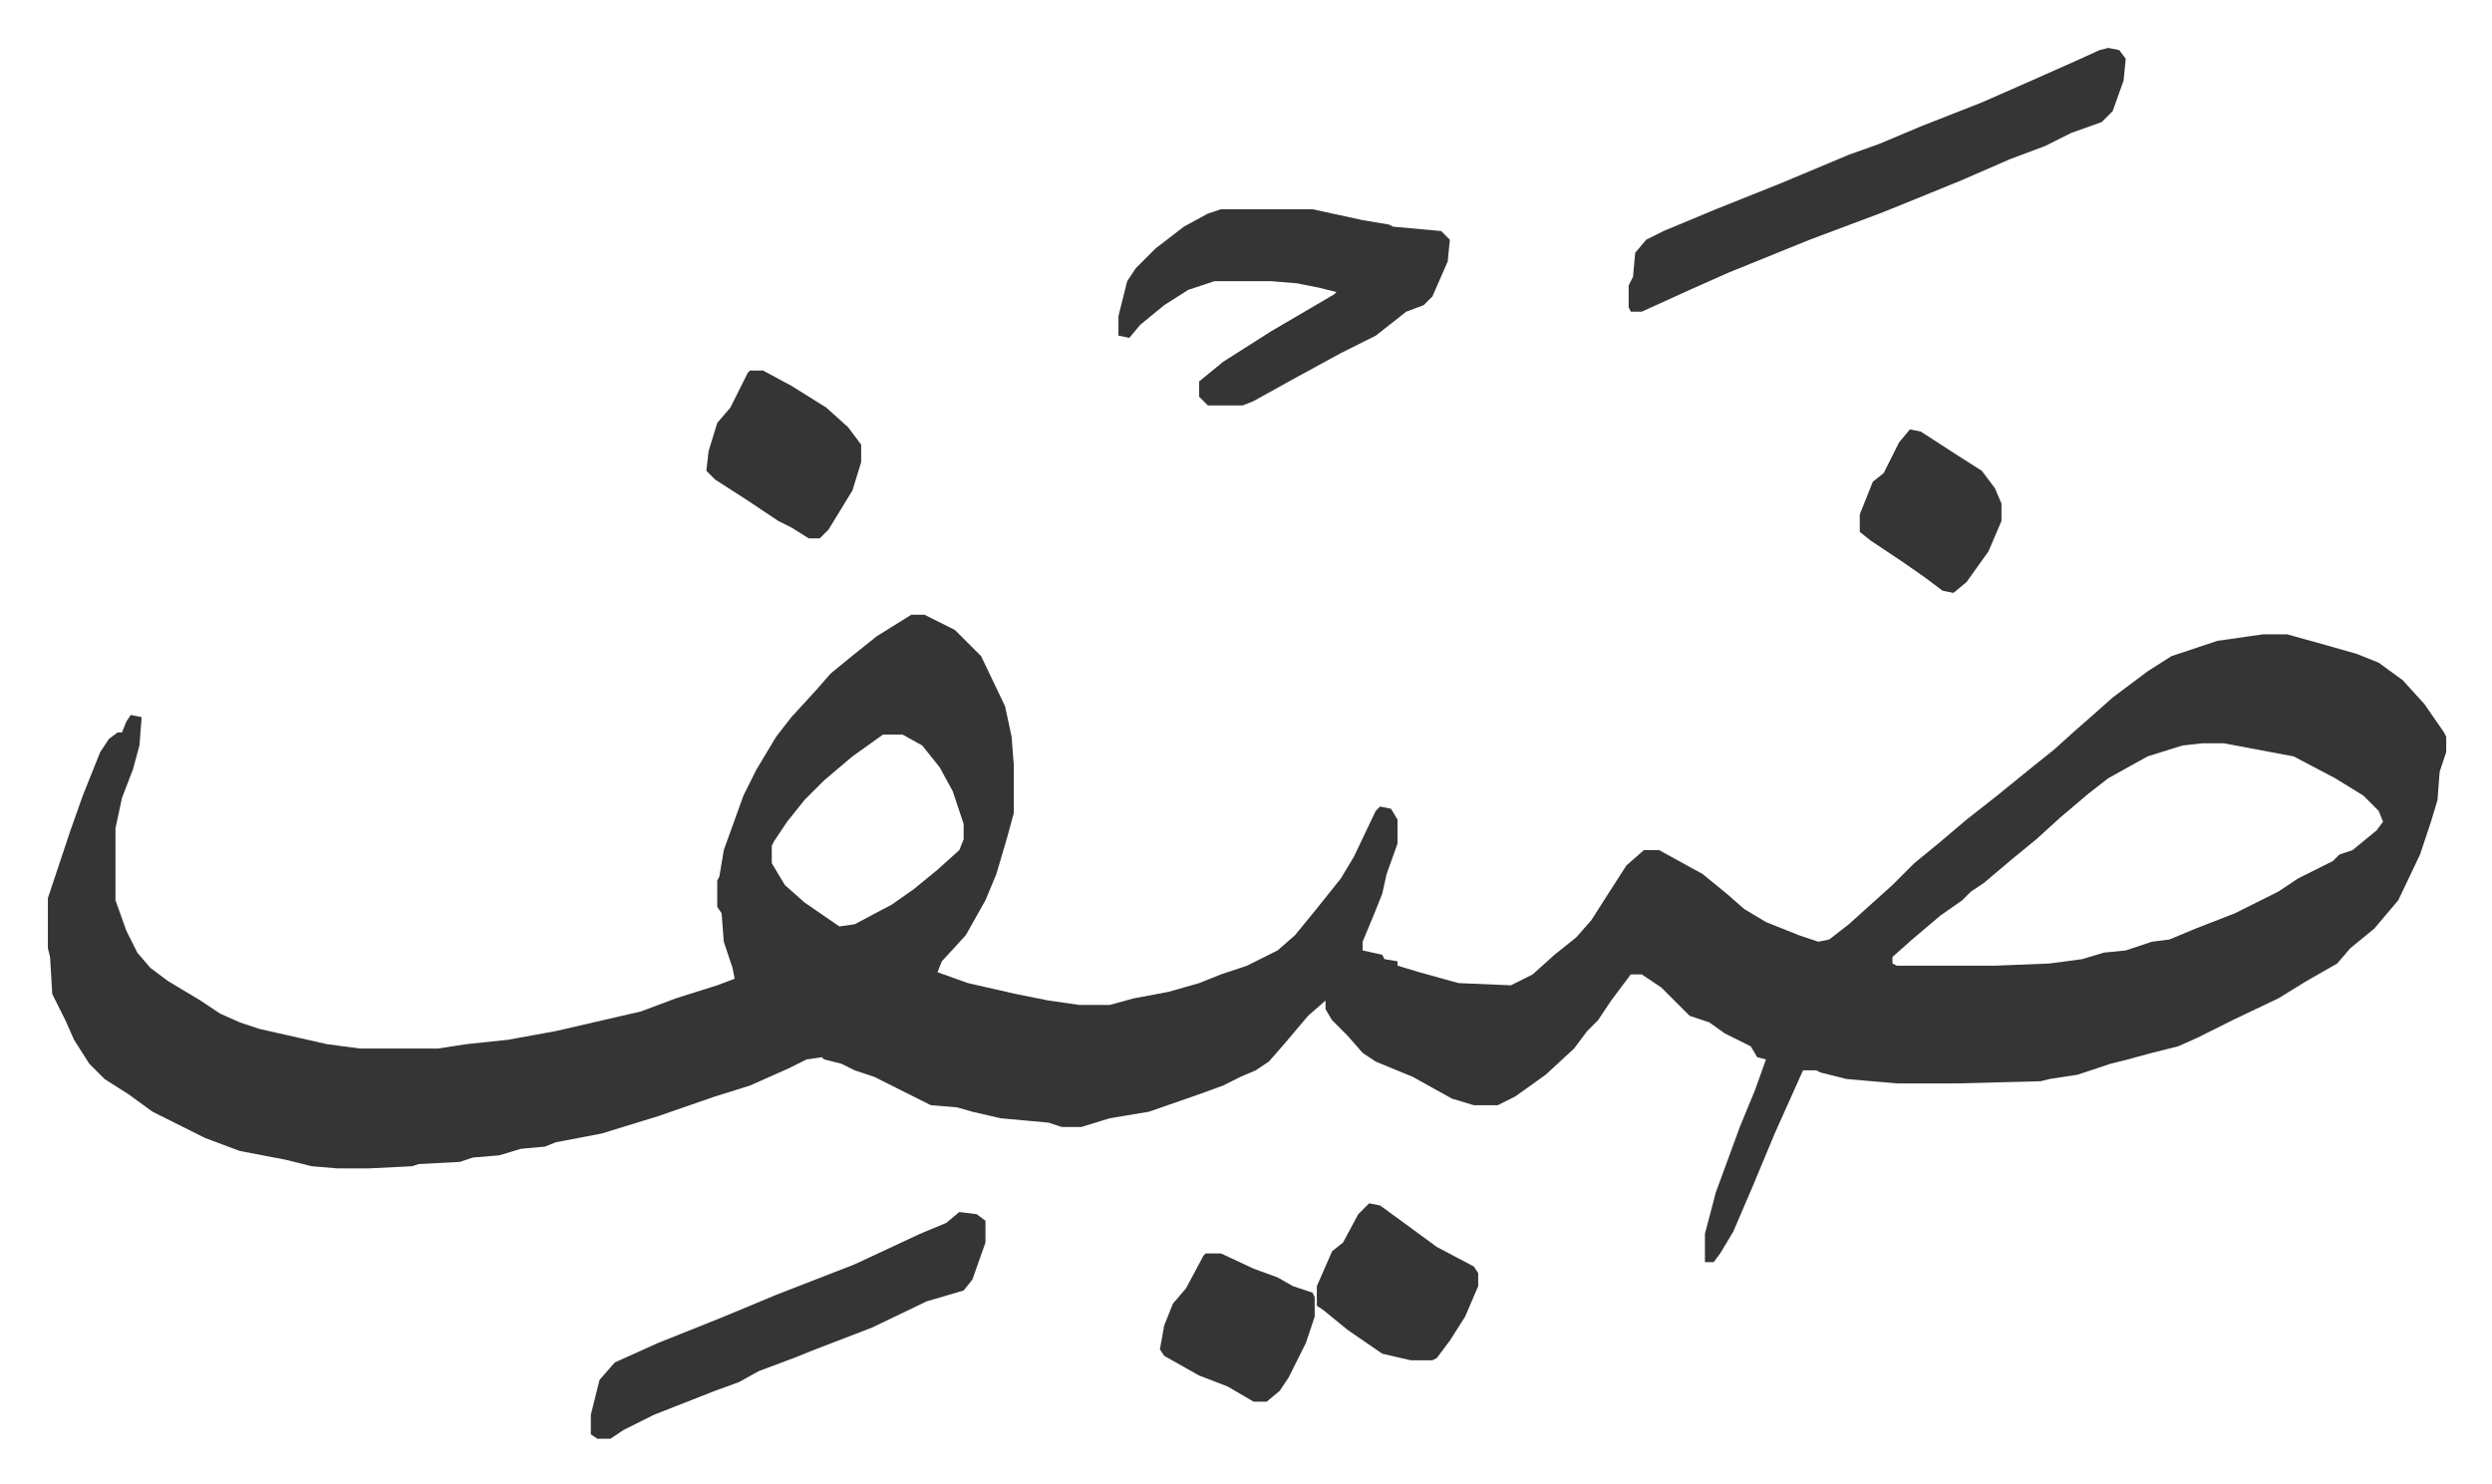 <svg xmlns="http://www.w3.org/2000/svg" role="img" viewBox="-21.98 490.02 1142.96 680.96"><path fill="#353535" id="rule_normal" d="M396 772h6l14 7 12 12 11 23 3 14 1 13v22l-3 11-5 17-5 12-9 16-11 12-2 5 14 5 22 5 15 3 14 2h14l11-3 16-3 14-4 10-4 12-4 14-7 8-7 9-11 12-15 6-10 10-21 2-2 5 1 3 5v11l-5 14-2 9-4 10-5 12v4l9 2 1 2 6 1v2l10 3 18 5 24 1 10-5 10-9 10-8 7-8 7-11 9-14 8-7h7l20 11 11 9 8 7 10 6 15 6 9 3 5-1 9-7 10-9 10-9 10-10 11-9 13-11 14-11 16-13 10-8 10-9 8-7 9-8 16-12 11-7 21-7 21-3h11l18 5 14 4 10 4 11 8 10 11 9 13 1 2v7l-3 9-1 13-3 10-5 15-10 21-11 13-11 9-6 7-14 8-13 8-21 10-16 8-9 4-12 3-11 3-8 2-15 5-13 2-4 1-38 1h-28l-23-2-12-3-2-1h-6l-13 29-10 24-9 21-6 10-3 4h-4v-13l5-19 11-30 7-17 5-14-4-1-3-5-12-6-7-5-9-3-5-5-8-8-9-6h-5l-9 12-6 9-5 5-6 8-13 12-14 10-8 4h-11l-10-3-18-10-17-7-6-4-7-8-7-7-3-5v-4l-8 7-11 13-7 8-6 4-7 3-8 4-11 4-23 8-18 3-13 4h-9l-6-2-22-2-13-3-7-2-12-1-16-8-10-5-9-3-6-3-8-2-1-1-7 1-8 4-18 8-16 5-26 9-13 4-13 4-21 4-5 2-11 1-10 3-12 1-6 2-19 1-3 1-20 1h-14l-12-1-12-3-21-4-16-6-16-8-8-4-11-8-11-7-7-7-7-11-4-9-6-12-1-17-1-4v-23l10-30 6-17 8-20 4-6 4-3h2l2-5 2-3 5 1-1 13-3 11-5 13-3 14v33l5 14 5 10 6 7 8 6 15 9 9 6 9 4 9 3 31 7 15 2h36l13-2 19-2 22-4 39-9 16-6 19-6 8-3-1-5-4-12-1-13-2-3v-12l1-2 2-12 9-25 6-12 9-15 7-9 11-12 7-8 11-9 10-8zm-13 55l-14 10-13 11-9 9-8 10-6 9-1 2v8l6 10 9 8 16 11 7-1 17-9 10-7 11-9 10-9 2-5v-7l-5-15-6-11-8-10-9-5zm605 4l-9 1-16 5-18 10-9 7-13 11-11 10-11 9-13 11-6 4-4 4-10 7-13 11-9 8v3l2 1h45l25-1 15-2 10-3 10-1 12-4 8-1 12-5 18-7 8-4 12-6 9-6 16-8 3-3 6-2 11-9 3-4-2-5-7-7-13-8-19-10-16-3-16-3zm-43-319l5 1 3 4-1 10-5 14-5 5-14 5-12 6-16 6-23 10-27 11-10 4-16 6-16 6-37 15-18 8-22 10h-5l-1-2v-10l2-4 1-11 5-6 8-4 24-10 30-12 31-13 14-5 19-8 28-11 25-11 18-8 11-5zm-407 74h42l23 5 12 2 2 1 22 2 4 4-1 10-7 16-4 4-8 3-14 11-16 8-22 12-18 10-5 2h-16l-4-4v-7l11-9 22-14 29-17 1-1-8-2-10-2-12-1h-26l-12 4-11 7-11 9-5 6-5-1v-9l4-16 4-6 9-9 13-10 11-6zm-120 460l8 1 4 3v10l-6 17-4 5-17 5-25 12-26 10-10 4-16 6-9 5-11 4-28 11-14 7-6 4h-6l-3-2v-9l4-16 7-8 20-9 30-12 24-10 36-14 30-14 12-5z"/><path fill="#353535" id="rule_normal" d="M322 660h6l13 7 16 10 10 9 6 8v8l-4 13-11 18-4 4h-5l-8-5-6-3-15-10-14-9-4-4 1-9 4-13 6-7 8-16zm284 382l5 1 11 8 15 11 17 9 2 3v6l-6 14-7 11-6 8-2 1h-10l-13-3-16-11-11-9-3-2v-9l7-16 5-4 7-13zm-75 23h7l15 7 11 4 7 4 9 3 1 2v9l-4 12-8 16-4 6-6 5h-6l-12-7-13-5-16-9-2-3 2-11 4-10 6-7 8-15zm323-378l5 1 17 11 11 7 6 8 3 7v8l-6 14-10 14-6 5-5-1-8-6-10-7-15-10-5-4v-8l6-15 5-4 7-14z"/></svg>
